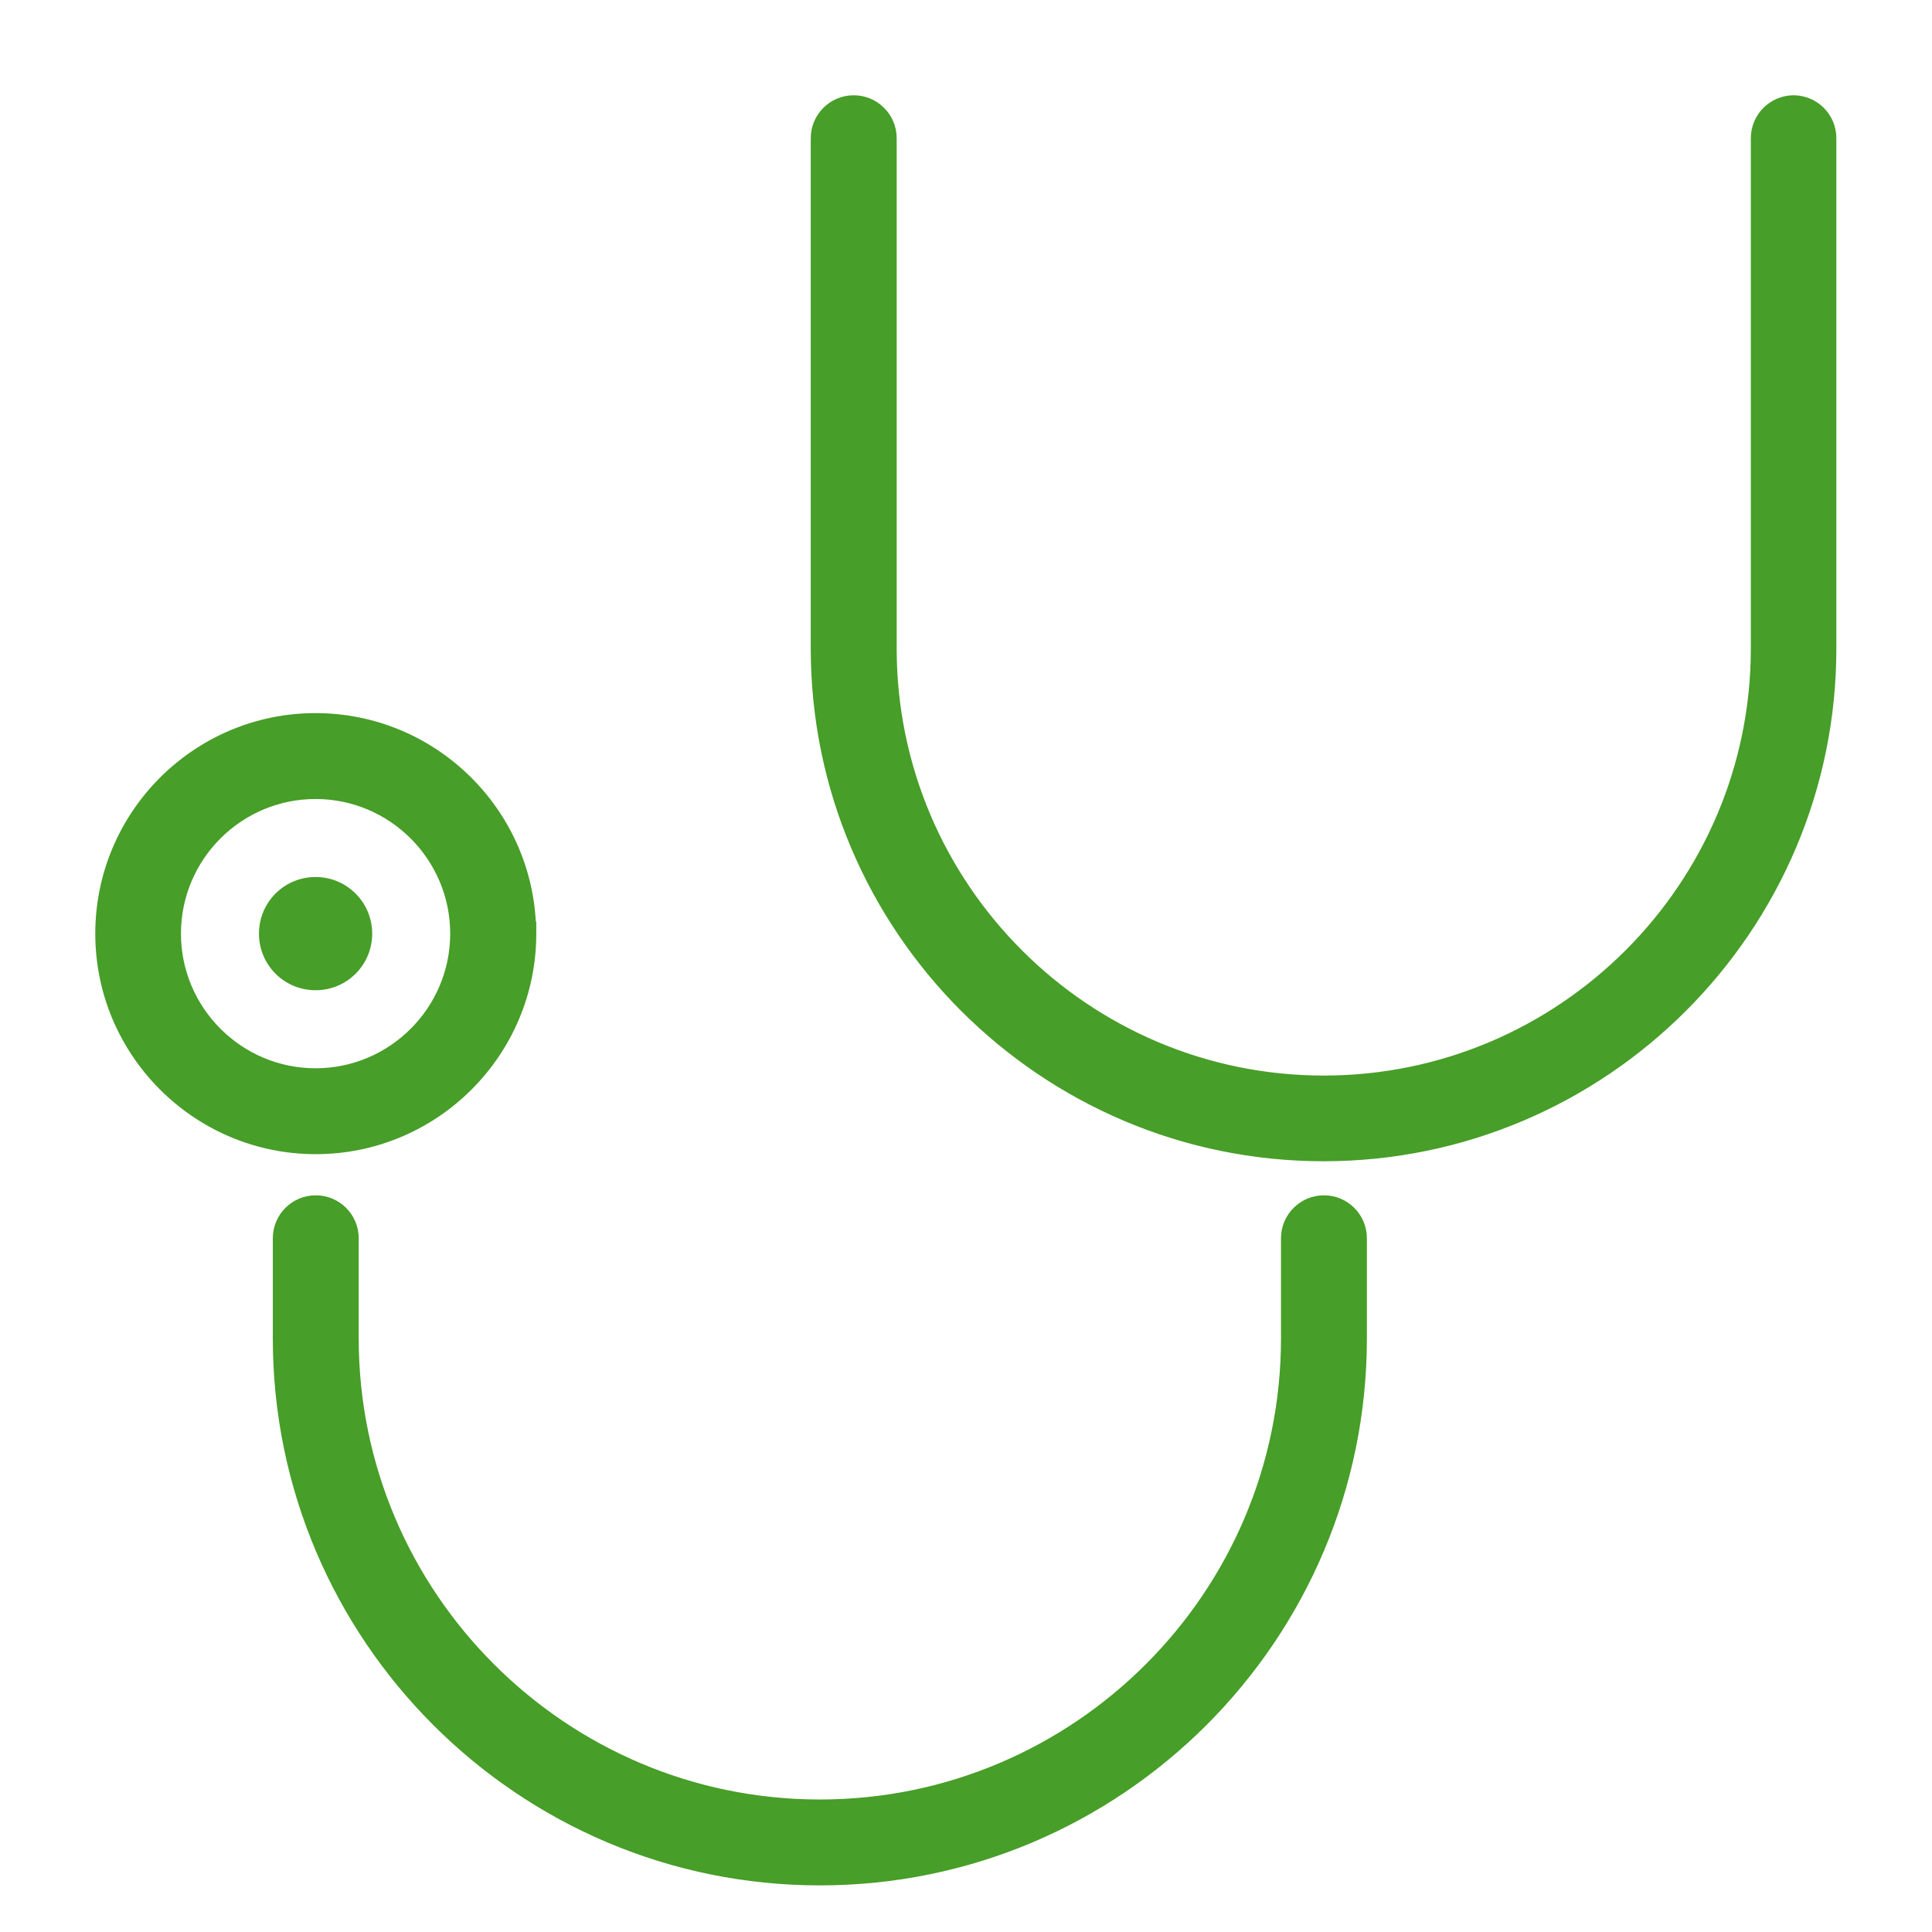 <svg width="48" height="48" viewBox="0 0 48 48" fill="none" xmlns="http://www.w3.org/2000/svg">
<path d="M13.174 23.046H13.168C13.088 20.178 10.728 17.867 7.841 17.867C4.903 17.867 2.517 20.259 2.517 23.196C2.517 26.133 4.908 28.525 7.845 28.525C10.783 28.525 13.174 26.133 13.174 23.196V23.046ZM4.346 23.196C4.346 21.266 5.915 19.701 7.841 19.701C9.766 19.701 11.335 21.27 11.335 23.196C11.335 25.121 9.766 26.691 7.841 26.691C5.915 26.691 4.346 25.121 4.346 23.196ZM32.893 29.847C32.387 29.847 31.976 30.258 31.976 30.764V33.251C31.976 39.653 26.767 44.858 20.369 44.858C13.972 44.858 8.762 39.649 8.762 33.251V30.764C8.762 30.258 8.351 29.847 7.845 29.847C7.339 29.847 6.928 30.258 6.928 30.764V33.251C6.928 40.66 12.955 46.692 20.369 46.692C27.783 46.692 33.81 40.665 33.81 33.251V30.764C33.81 30.258 33.399 29.847 32.893 29.847ZM44.557 2.517C44.055 2.522 43.649 2.931 43.649 3.434V16.111C43.649 22.044 38.821 26.872 32.888 26.872C26.956 26.872 22.128 22.044 22.128 16.111V3.434C22.128 2.928 21.716 2.517 21.21 2.517C20.704 2.517 20.293 2.928 20.293 3.434V16.111C20.293 23.056 25.944 28.701 32.884 28.701C39.823 28.701 45.474 23.051 45.474 16.111V3.434C45.474 2.931 45.068 2.522 44.566 2.517V2.517H44.557V2.517ZM9.097 23.196C9.097 22.504 8.538 21.939 7.841 21.939C7.144 21.939 6.584 22.499 6.584 23.196C6.584 23.892 7.144 24.452 7.841 24.452C8.537 24.452 9.097 23.892 9.097 23.196Z" fill="#479E28" stroke="#479E28" stroke-width="0.3"/>
</svg>
